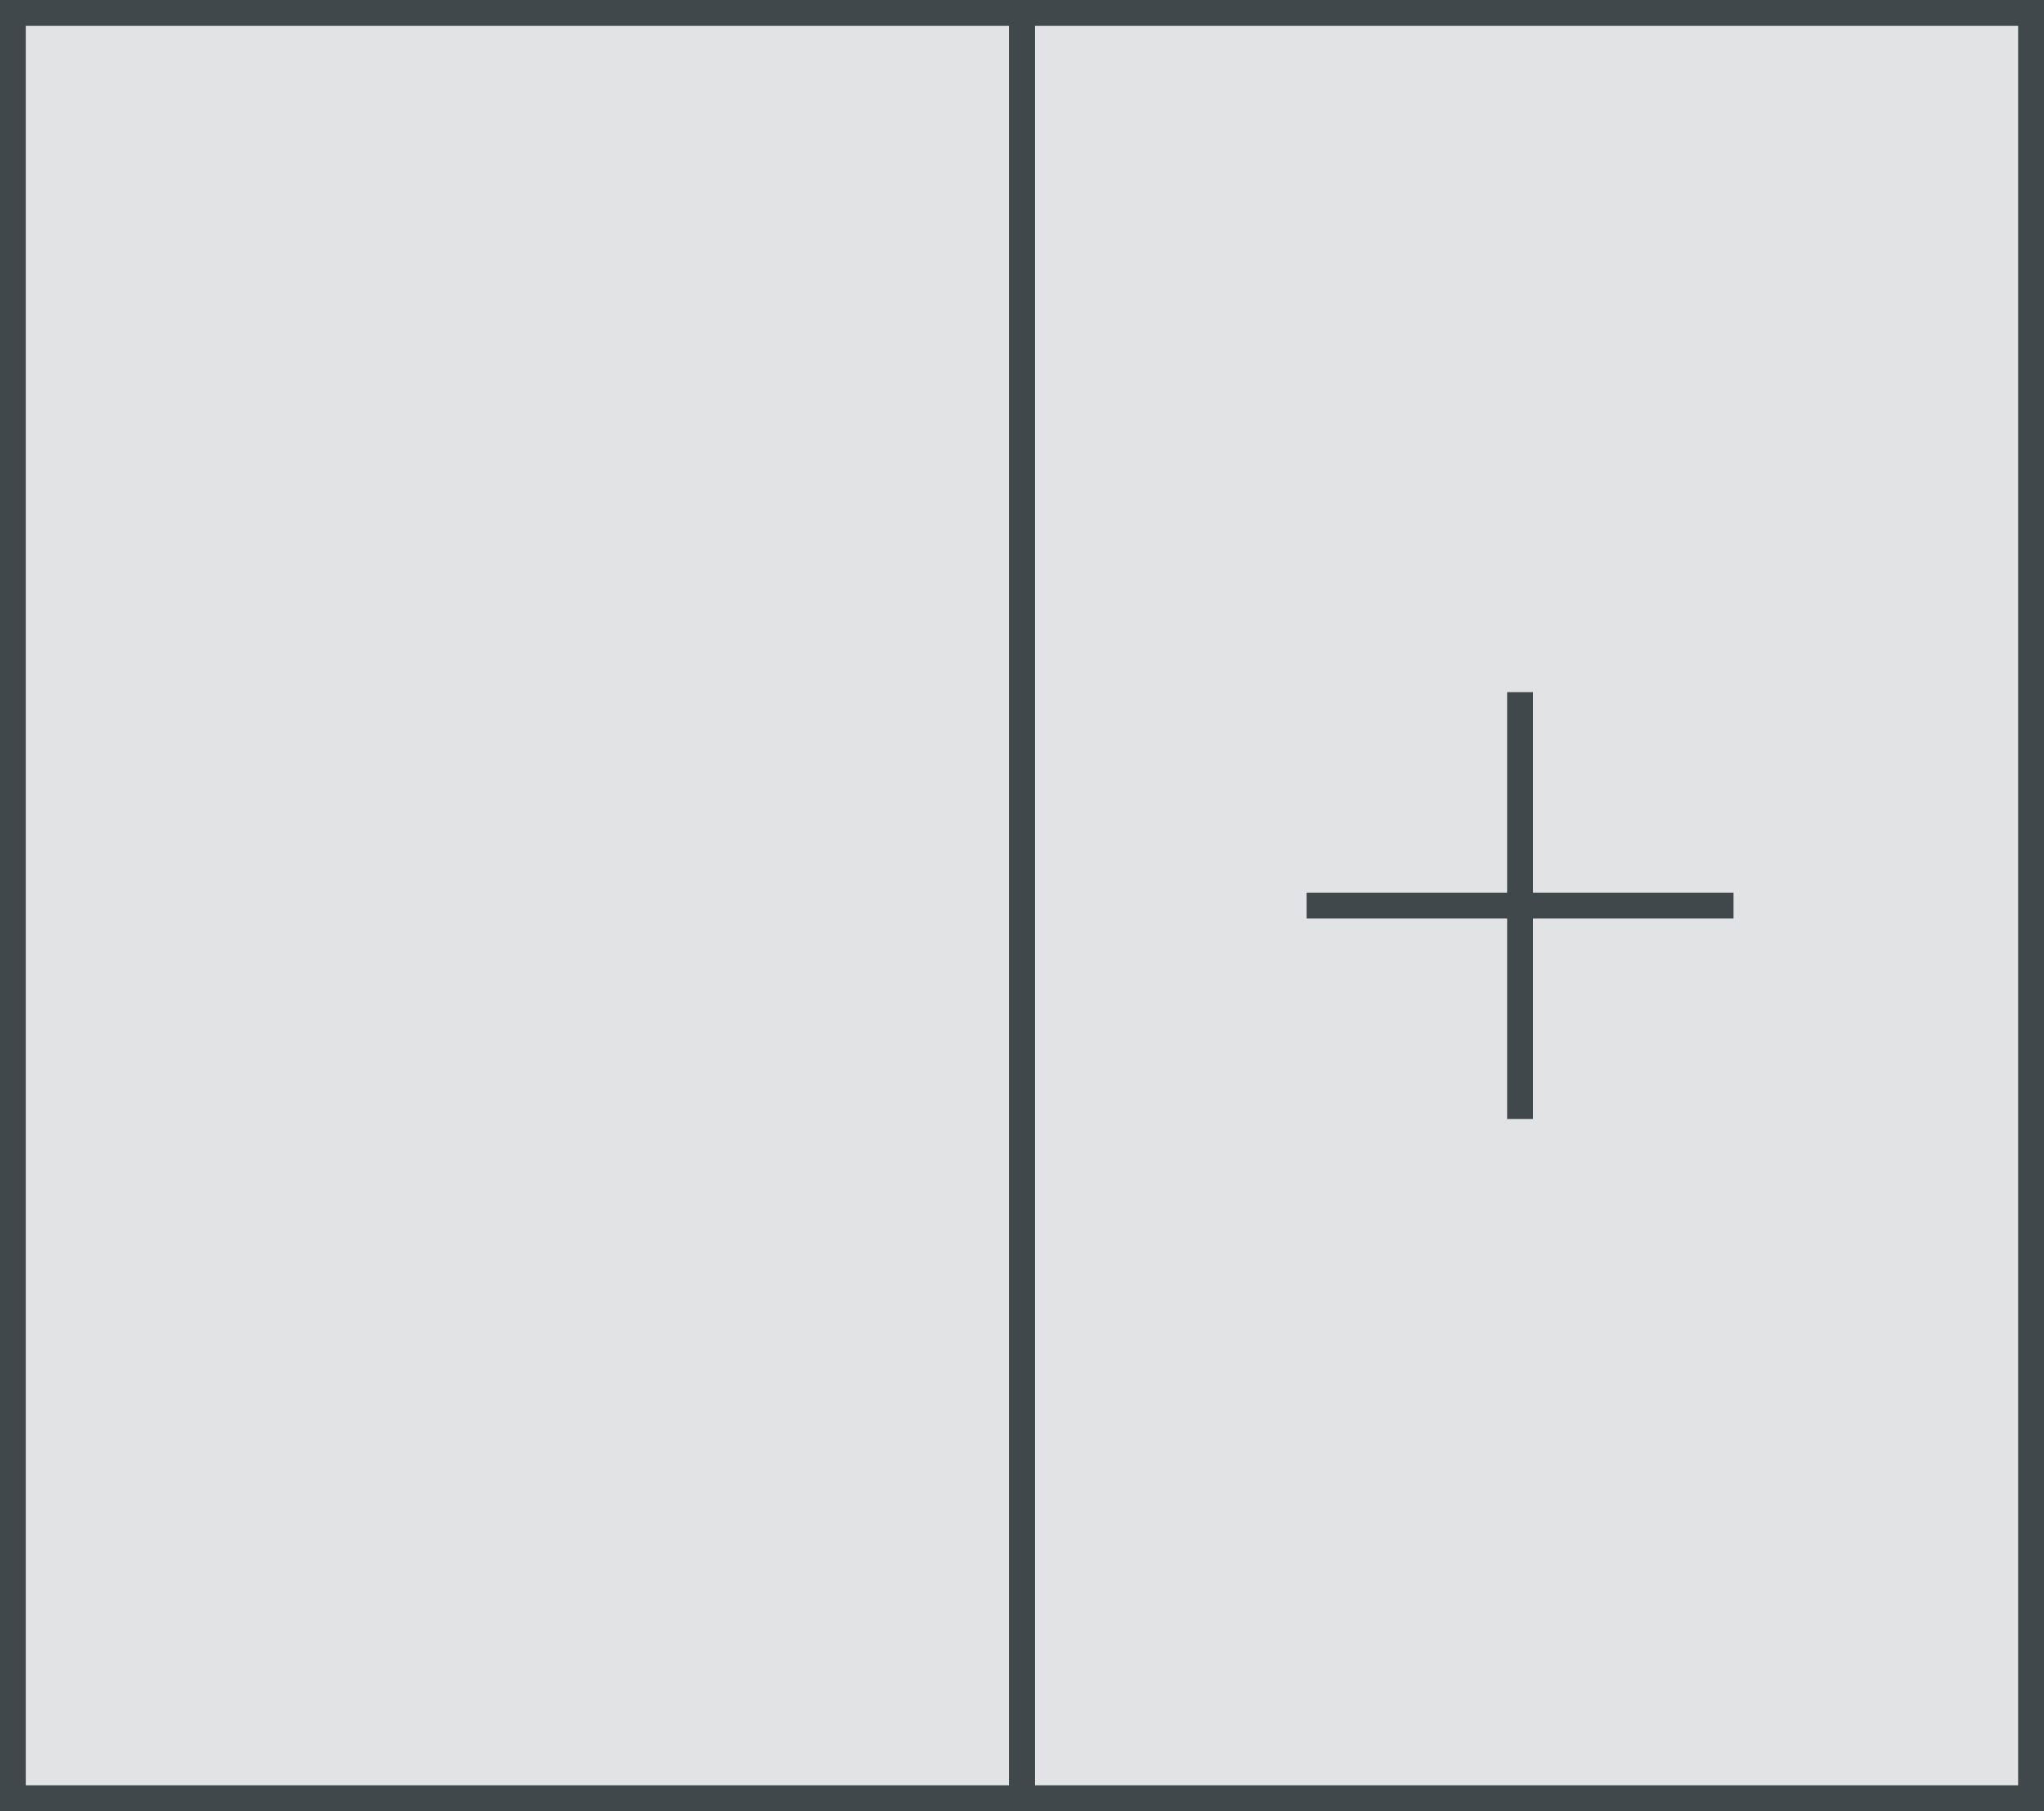 <svg width="79" height="70" viewBox="0 0 79 70" fill="none" xmlns="http://www.w3.org/2000/svg">
<rect x="-0.5" y="0.5" width="39" height="69" transform="matrix(-1 0 0 1 78 0)" fill="#41484B" fill-opacity="0.15" stroke="#41484B"/>
<path d="M67 35H50.5" stroke="#41484B"/>
<path d="M58.75 26.75L58.75 43.25" stroke="#41484B"/>
<rect x="-0.5" y="0.5" width="39" height="69" transform="matrix(-1 0 0 1 39 0)" fill="#41484B" fill-opacity="0.15" stroke="#41484B"/>
</svg>
